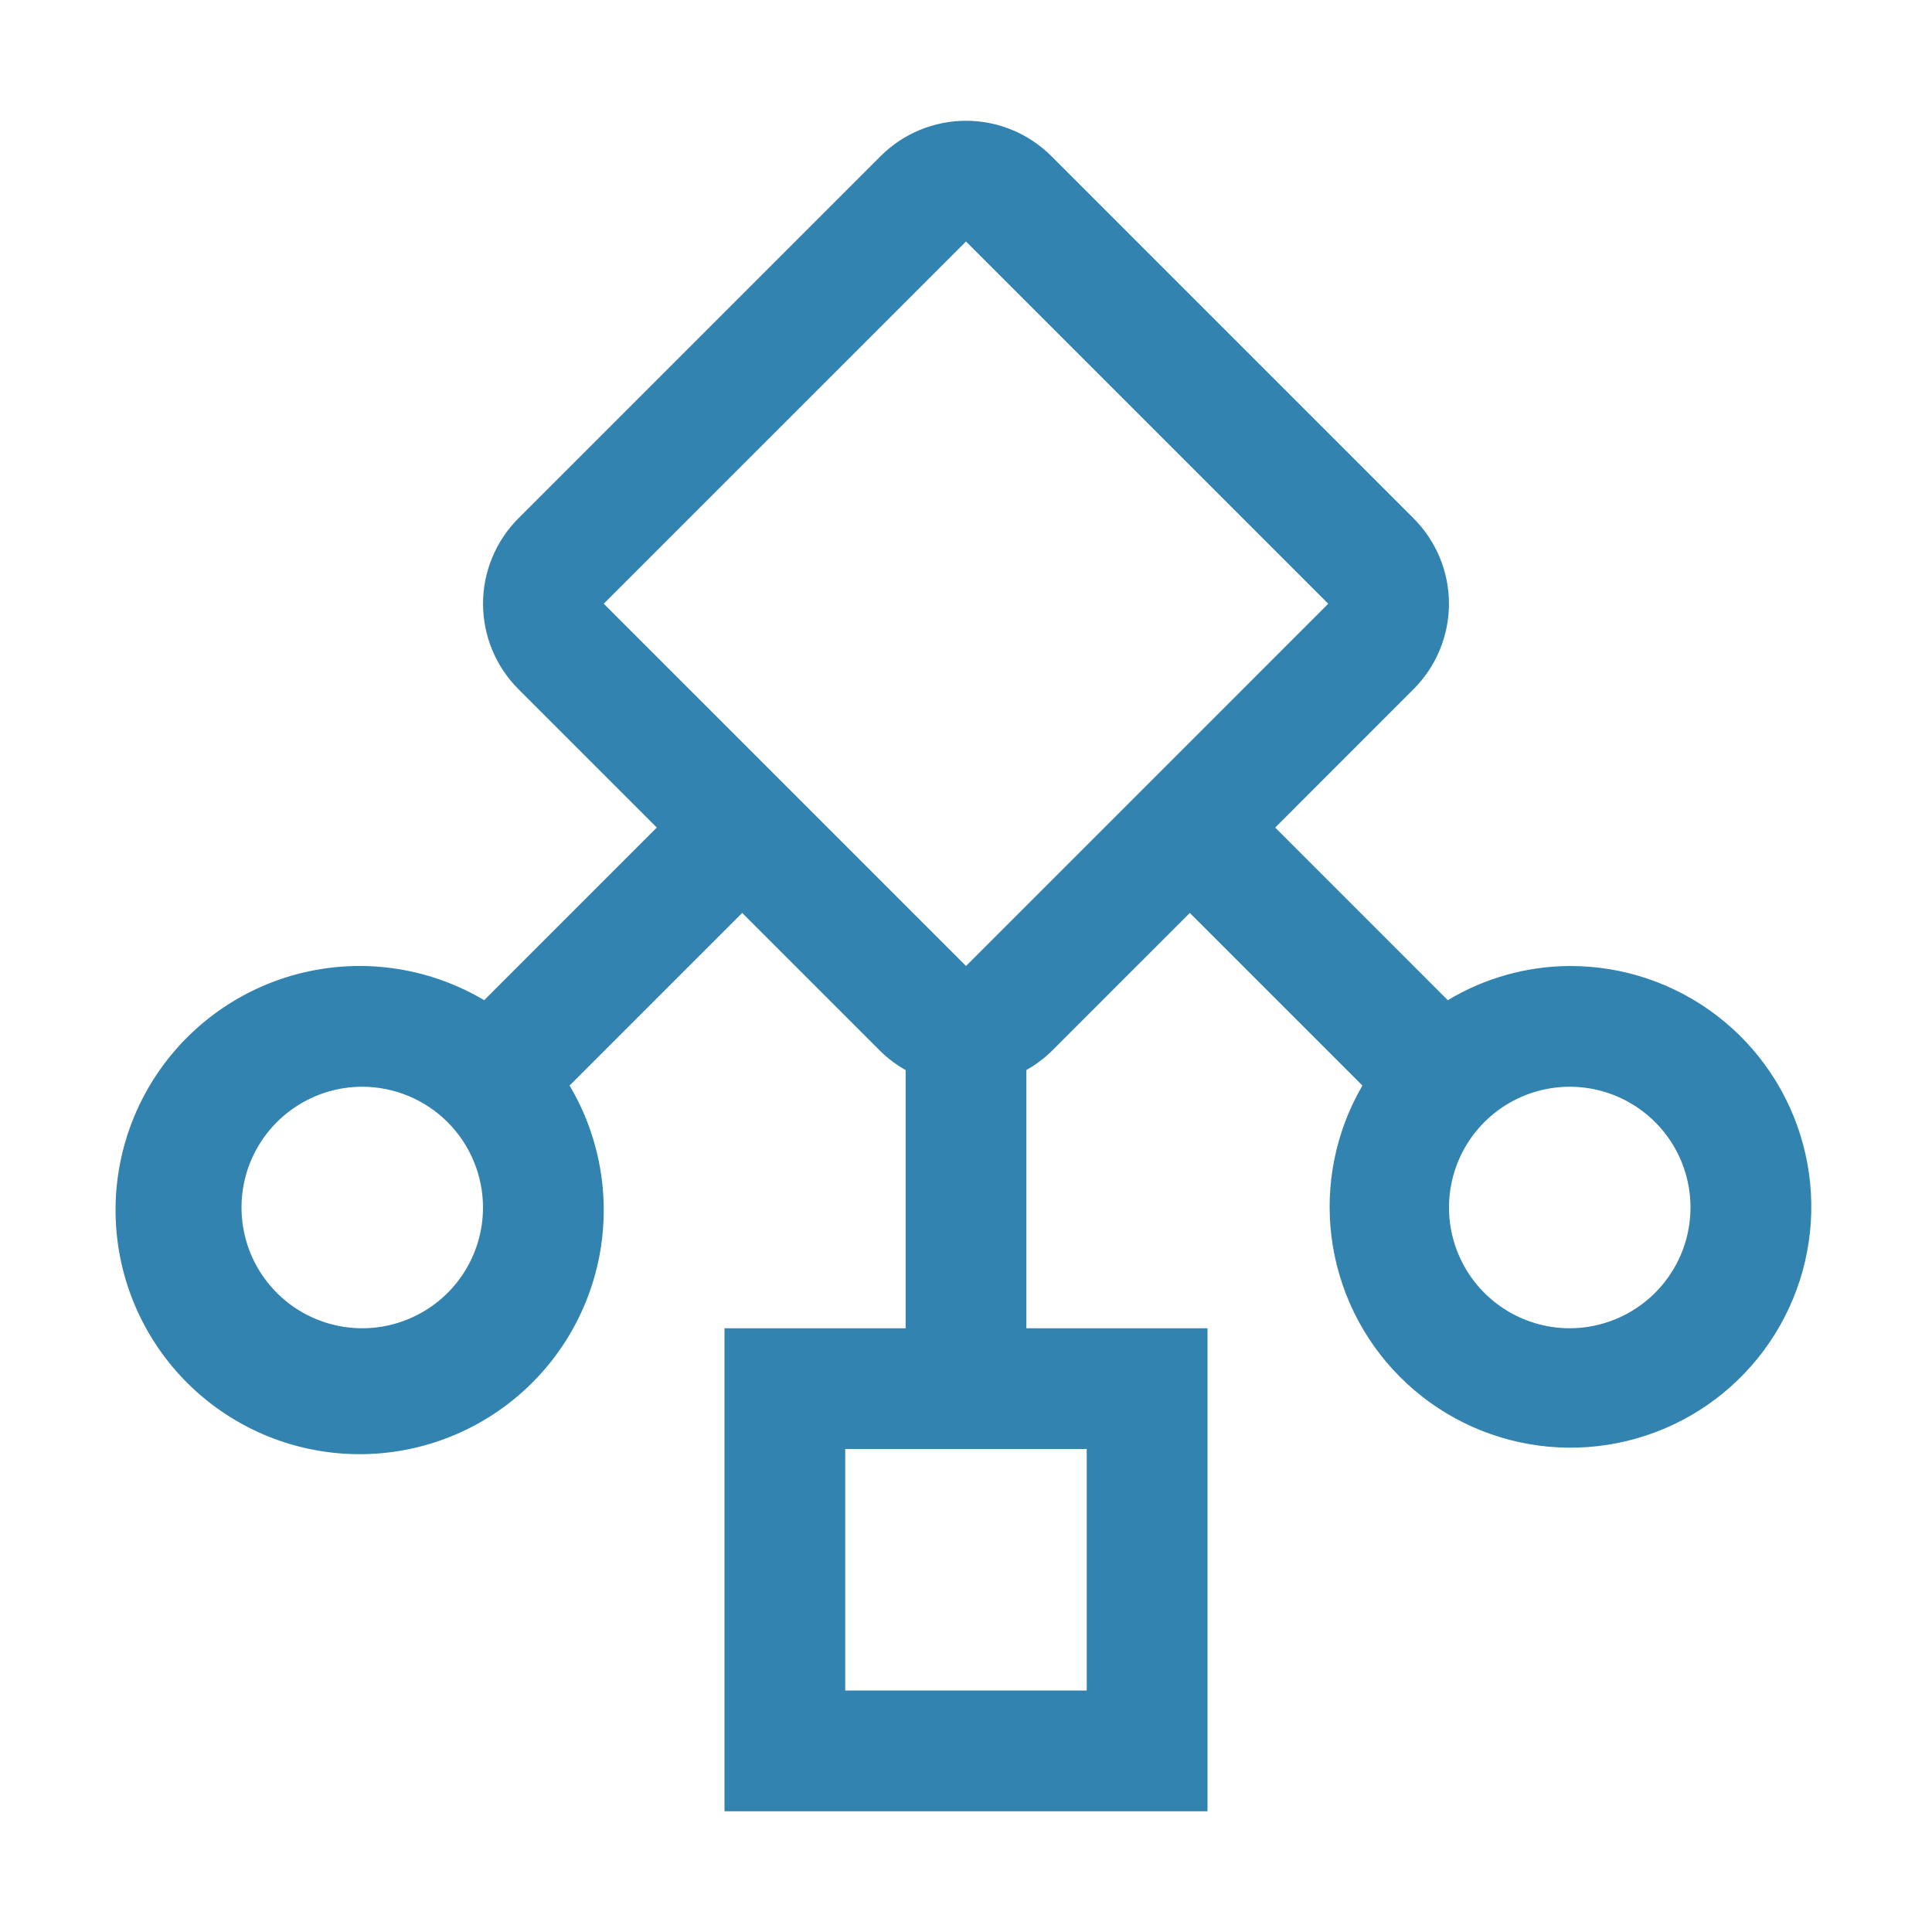<svg width="53" height="53" viewBox="0 0 53 53" fill="none" xmlns="http://www.w3.org/2000/svg">
<g id="data-class">
<path id="Vector" d="M43.062 26.5C41.883 26.506 40.727 26.83 39.717 27.438L34.982 22.702L38.779 18.904C39.4 18.283 39.749 17.441 39.749 16.562C39.749 15.684 39.4 14.842 38.779 14.221L28.842 4.283C28.221 3.662 27.378 3.313 26.5 3.313C25.622 3.313 24.779 3.662 24.158 4.283L14.22 14.221C13.6 14.842 13.251 15.684 13.251 16.562C13.251 17.441 13.6 18.283 14.22 18.904L18.018 22.702L13.283 27.438C11.88 26.605 10.221 26.313 8.618 26.617C7.016 26.921 5.579 27.8 4.578 29.088C3.577 30.377 3.081 31.986 3.183 33.614C3.285 35.243 3.978 36.778 5.131 37.931C6.285 39.085 7.82 39.778 9.448 39.879C11.076 39.981 12.686 39.485 13.974 38.484C15.262 37.484 16.141 36.047 16.445 34.444C16.749 32.841 16.457 31.182 15.625 29.779L20.36 25.044L24.158 28.842C24.363 29.042 24.594 29.215 24.844 29.355V36.438H19.875V49.688H33.125V36.438H28.156V29.354C28.406 29.214 28.637 29.042 28.842 28.842L32.64 25.044L37.375 29.779C36.641 31.038 36.344 32.503 36.529 33.948C36.715 35.392 37.372 36.735 38.4 37.767C39.427 38.8 40.767 39.464 42.211 39.656C43.654 39.848 45.121 39.558 46.383 38.83C47.644 38.103 48.63 36.979 49.187 35.633C49.744 34.287 49.841 32.795 49.462 31.389C49.083 29.983 48.251 28.741 47.093 27.857C45.936 26.973 44.519 26.496 43.062 26.5ZM13.25 33.125C13.25 33.78 13.056 34.421 12.692 34.965C12.328 35.51 11.81 35.935 11.205 36.185C10.6 36.436 9.934 36.502 9.291 36.374C8.649 36.246 8.058 35.931 7.595 35.467C7.132 35.004 6.816 34.414 6.689 33.771C6.561 33.129 6.626 32.463 6.877 31.857C7.128 31.252 7.552 30.735 8.097 30.371C8.642 30.007 9.282 29.812 9.937 29.812C10.816 29.813 11.658 30.163 12.279 30.784C12.9 31.405 13.249 32.247 13.25 33.125ZM29.812 39.75V46.375H23.187V39.75H29.812ZM26.5 26.5L16.562 16.562L26.5 6.625L36.437 16.562L26.5 26.5ZM43.062 36.438C42.407 36.438 41.767 36.243 41.222 35.879C40.677 35.515 40.253 34.998 40.002 34.393C39.751 33.787 39.686 33.121 39.814 32.479C39.941 31.836 40.257 31.246 40.72 30.783C41.183 30.32 41.774 30.004 42.416 29.876C43.059 29.748 43.725 29.814 44.33 30.065C44.935 30.315 45.453 30.74 45.817 31.285C46.181 31.829 46.375 32.47 46.375 33.125C46.374 34.003 46.025 34.845 45.404 35.466C44.783 36.087 43.941 36.437 43.062 36.438Z" fill="#3283B0"/>
</g>
</svg>
